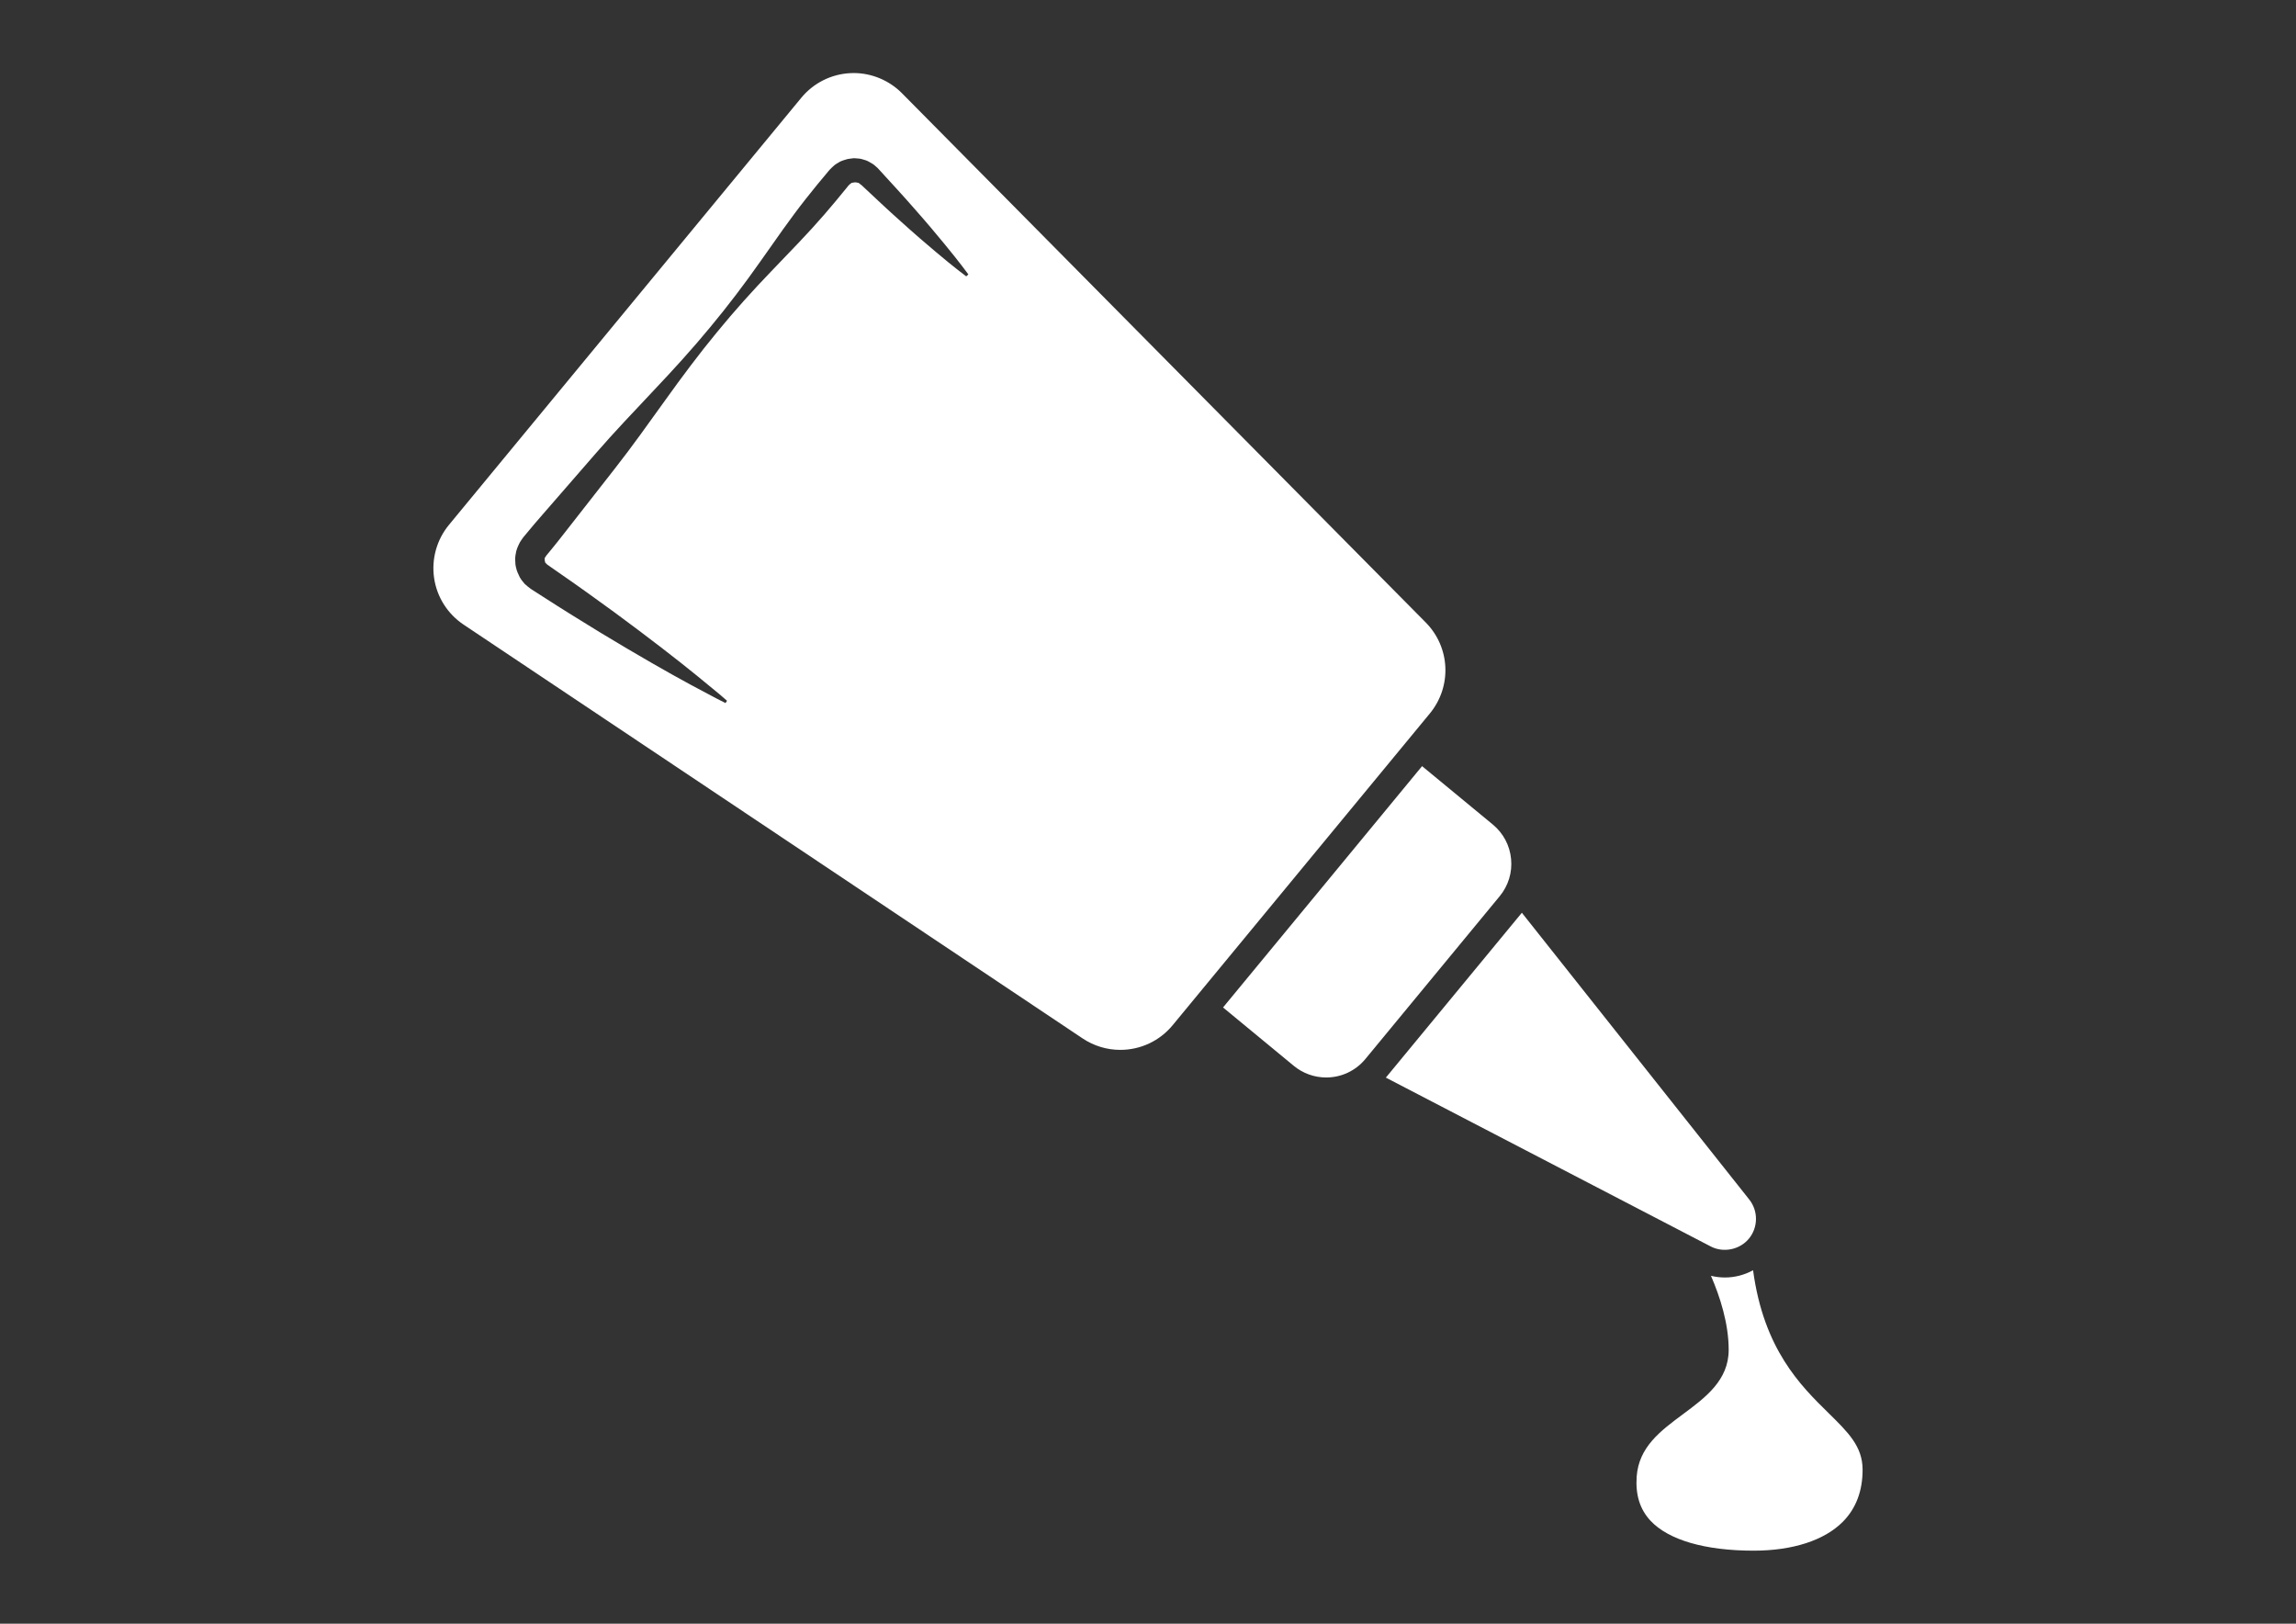 <svg height="595.28" viewBox="0 0 841.89 595.28" width="841.89" xmlns="http://www.w3.org/2000/svg"><rect x="0" y="0" width="841.89" height="595.28" fill="#333333" stroke="none"/><g fill="#fff"><path d="m 522.77 228.19 l -192.07 -194.04 c -4.64 -4.68 -11.08 -7.37 -17.67 -7.37 -.38 0 -.76 .01 -1.13 .03 -7.02 .31 -13.6 3.6 -18.07 9.02 l -129.23 156.62 c -4.46 5.42 -6.44 12.51 -5.42 19.47 1.01 6.95 4.95 13.16 10.79 17.06 l 227 151.72 c 4.11 2.74 8.89 4.2 13.81 4.2 7.47 0 14.47 -3.3 19.21 -9.05 l 94.31 -114.29 c 8.15 -9.92 7.5 -24.25 -1.53 -33.37 z m -168.47 -126.87 s -4.26 -3.13 -11.26 -9.05 c -3.51 -2.95 -7.74 -6.57 -12.46 -10.85 -2.36 -2.14 -4.92 -4.37 -7.5 -6.83 -1.31 -1.22 -2.64 -2.48 -4.01 -3.76 -.69 -.64 -1.38 -1.29 -2.08 -1.94 l -1.05 -.99 h -.01 l -.08 -.05 -.14 -.11 -.58 -.45 c -.51 -.47 -.48 -.21 -.55 -.26 .01 -.04 -.24 -.07 -.45 -.11 -.19 -.09 -.4 -.06 -.61 -.05 l -.15 -.01 h -.01 l -.49 .08 c -.23 .05 -.55 .08 -.7 .13 -.02 .06 -.03 .1 -.05 .13 -.02 .02 -.04 .01 -.09 .02 -.08 .08 -.16 .14 -.24 .2 -.19 .08 -.34 .24 -.46 .41 l -.26 .24 -.49 .62 c -2.64 3.3 -5.47 6.63 -8.38 10.03 -5.86 6.78 -12.51 13.56 -19.3 20.64 -6.82 7.07 -13.59 14.59 -20.09 22.54 -6.54 7.93 -12.79 16.31 -18.88 24.81 -6.11 8.49 -12.16 17.03 -18.51 25.12 -6.33 8.09 -12.57 16.06 -18.6 23.77 -1.52 1.91 -2.99 3.85 -4.54 5.7 l -1.92 2.33 -.49 .74 -.24 .38 c .01 .02 .06 .01 .08 .01 .11 -.02 .04 -.17 .05 .1 -.06 .15 -.07 .31 -.02 .47 l -.01 .12 .14 .55 .11 .42 c .04 .11 .05 -.01 .07 0 .03 -.04 .03 -.08 0 -.11 -.07 -.03 .2 .16 .21 .3 .14 .11 .19 .15 .37 .36 l 1.4 .98 c .94 .66 1.86 1.3 2.78 1.94 7.39 5.08 14.26 10.07 20.6 14.68 12.63 9.3 22.96 17.31 30.08 23.11 3.55 2.9 6.33 5.2 8.23 6.76 1.87 1.61 2.86 2.47 2.86 2.47 l -.56 .85 s -1.17 -.6 -3.37 -1.72 c -2.17 -1.15 -5.35 -2.85 -9.4 -5 -8.07 -4.36 -19.44 -10.85 -32.85 -18.96 -6.68 -4.1 -13.92 -8.53 -21.45 -13.41 -.95 -.6 -1.89 -1.21 -2.86 -1.83 l -1.43 -.92 c -.71 -.52 -1.57 -1.19 -2.27 -1.86 -.65 -.8 -1.25 -1.42 -1.83 -2.49 -.28 -.54 -.54 -1.1 -.77 -1.67 -.11 -.25 -.25 -.63 -.3 -.79 l -.11 -.42 -.22 -.85 -.02 -.11 c .1 .45 -.15 -.72 -.13 -.68 l -.03 -.38 -.04 -.76 c -.09 -1.02 -.02 -2.02 .2 -3.03 .11 -.93 .55 -2.15 1.1 -3.27 l .41 -.82 .24 -.37 .49 -.74 .46 -.64 .14 -.17 .29 -.35 .58 -.69 1.15 -1.39 c 1.51 -1.86 3.13 -3.67 4.72 -5.53 6.42 -7.39 13.06 -15.02 19.81 -22.78 6.73 -7.76 13.98 -15.32 21.14 -22.95 7.2 -7.6 14.24 -15.32 20.77 -23.25 6.58 -7.9 12.67 -15.98 18.32 -24.01 5.66 -8.02 11.05 -15.83 16.61 -22.88 2.8 -3.51 5.52 -6.92 8.27 -10.13 l .51 -.6 .86 -.87 c .59 -.6 1.22 -1.13 1.95 -1.54 l 1.07 -.64 c .41 -.2 .89 -.37 1.36 -.53 s .93 -.3 1.39 -.42 c .35 -.07 .53 -.08 .81 -.12 l .76 -.1 .55 -.06 .16 -.02 .3 .01 .61 .04 c .8 .04 1.6 .11 2.35 .37 .77 .21 1.49 .4 2.35 .9 .79 .41 1.76 1.02 1.96 1.25 l .56 .48 .61 .54 .25 .27 .98 1.07 c .64 .71 1.29 1.41 1.92 2.1 1.27 1.38 2.51 2.73 3.71 4.05 2.44 2.61 4.64 5.2 6.76 7.57 4.23 4.77 7.81 9.04 10.72 12.58 5.83 7.07 8.93 11.36 8.93 11.36 z"/><path d="m 474.41 390.76 l -25.95 -21.41 36.5 -44.23 36.48 -44.24 25.95 21.41 c 3.84 3.18 6.22 7.66 6.69 12.61 .48 4.95 -1 9.8 -4.16 13.64 l -49.27 59.71 c -3.55 4.31 -8.79 6.77 -14.38 6.77 -4.33 0 -8.52 -1.51 -11.86 -4.26 z"/><path d="m 558.03 334.63 l 83.4 105.16 c 3.32 4.19 3.25 10.21 -.14 14.31 -3.34 4.06 -9.35 5.31 -14.02 2.86 l -119.11 -61.89 z"/><path d="m 675.68 557.95 c -6.79 6.8 -18.4 10.55 -32.67 10.55 -17.79 0 -31.22 -3.91 -37.82 -10.99 -3.87 -4.17 -5.52 -9.44 -5.06 -16.13 .78 -10.88 8.67 -16.75 17.03 -22.95 8.22 -6.1 16.71 -12.41 16.71 -23.56 0 -9.69 -3.2 -19.53 -6.5 -27.14 1.67 .4 3.39 .62 5.11 .62 3.67 0 7.2 -.94 10.33 -2.66 3.9 28.96 17.42 42.3 27.59 52.28 7.28 7.15 12.54 12.3 12.57 20.76 .03 7.88 -2.44 14.35 -7.29 19.22 z"/></g></svg>